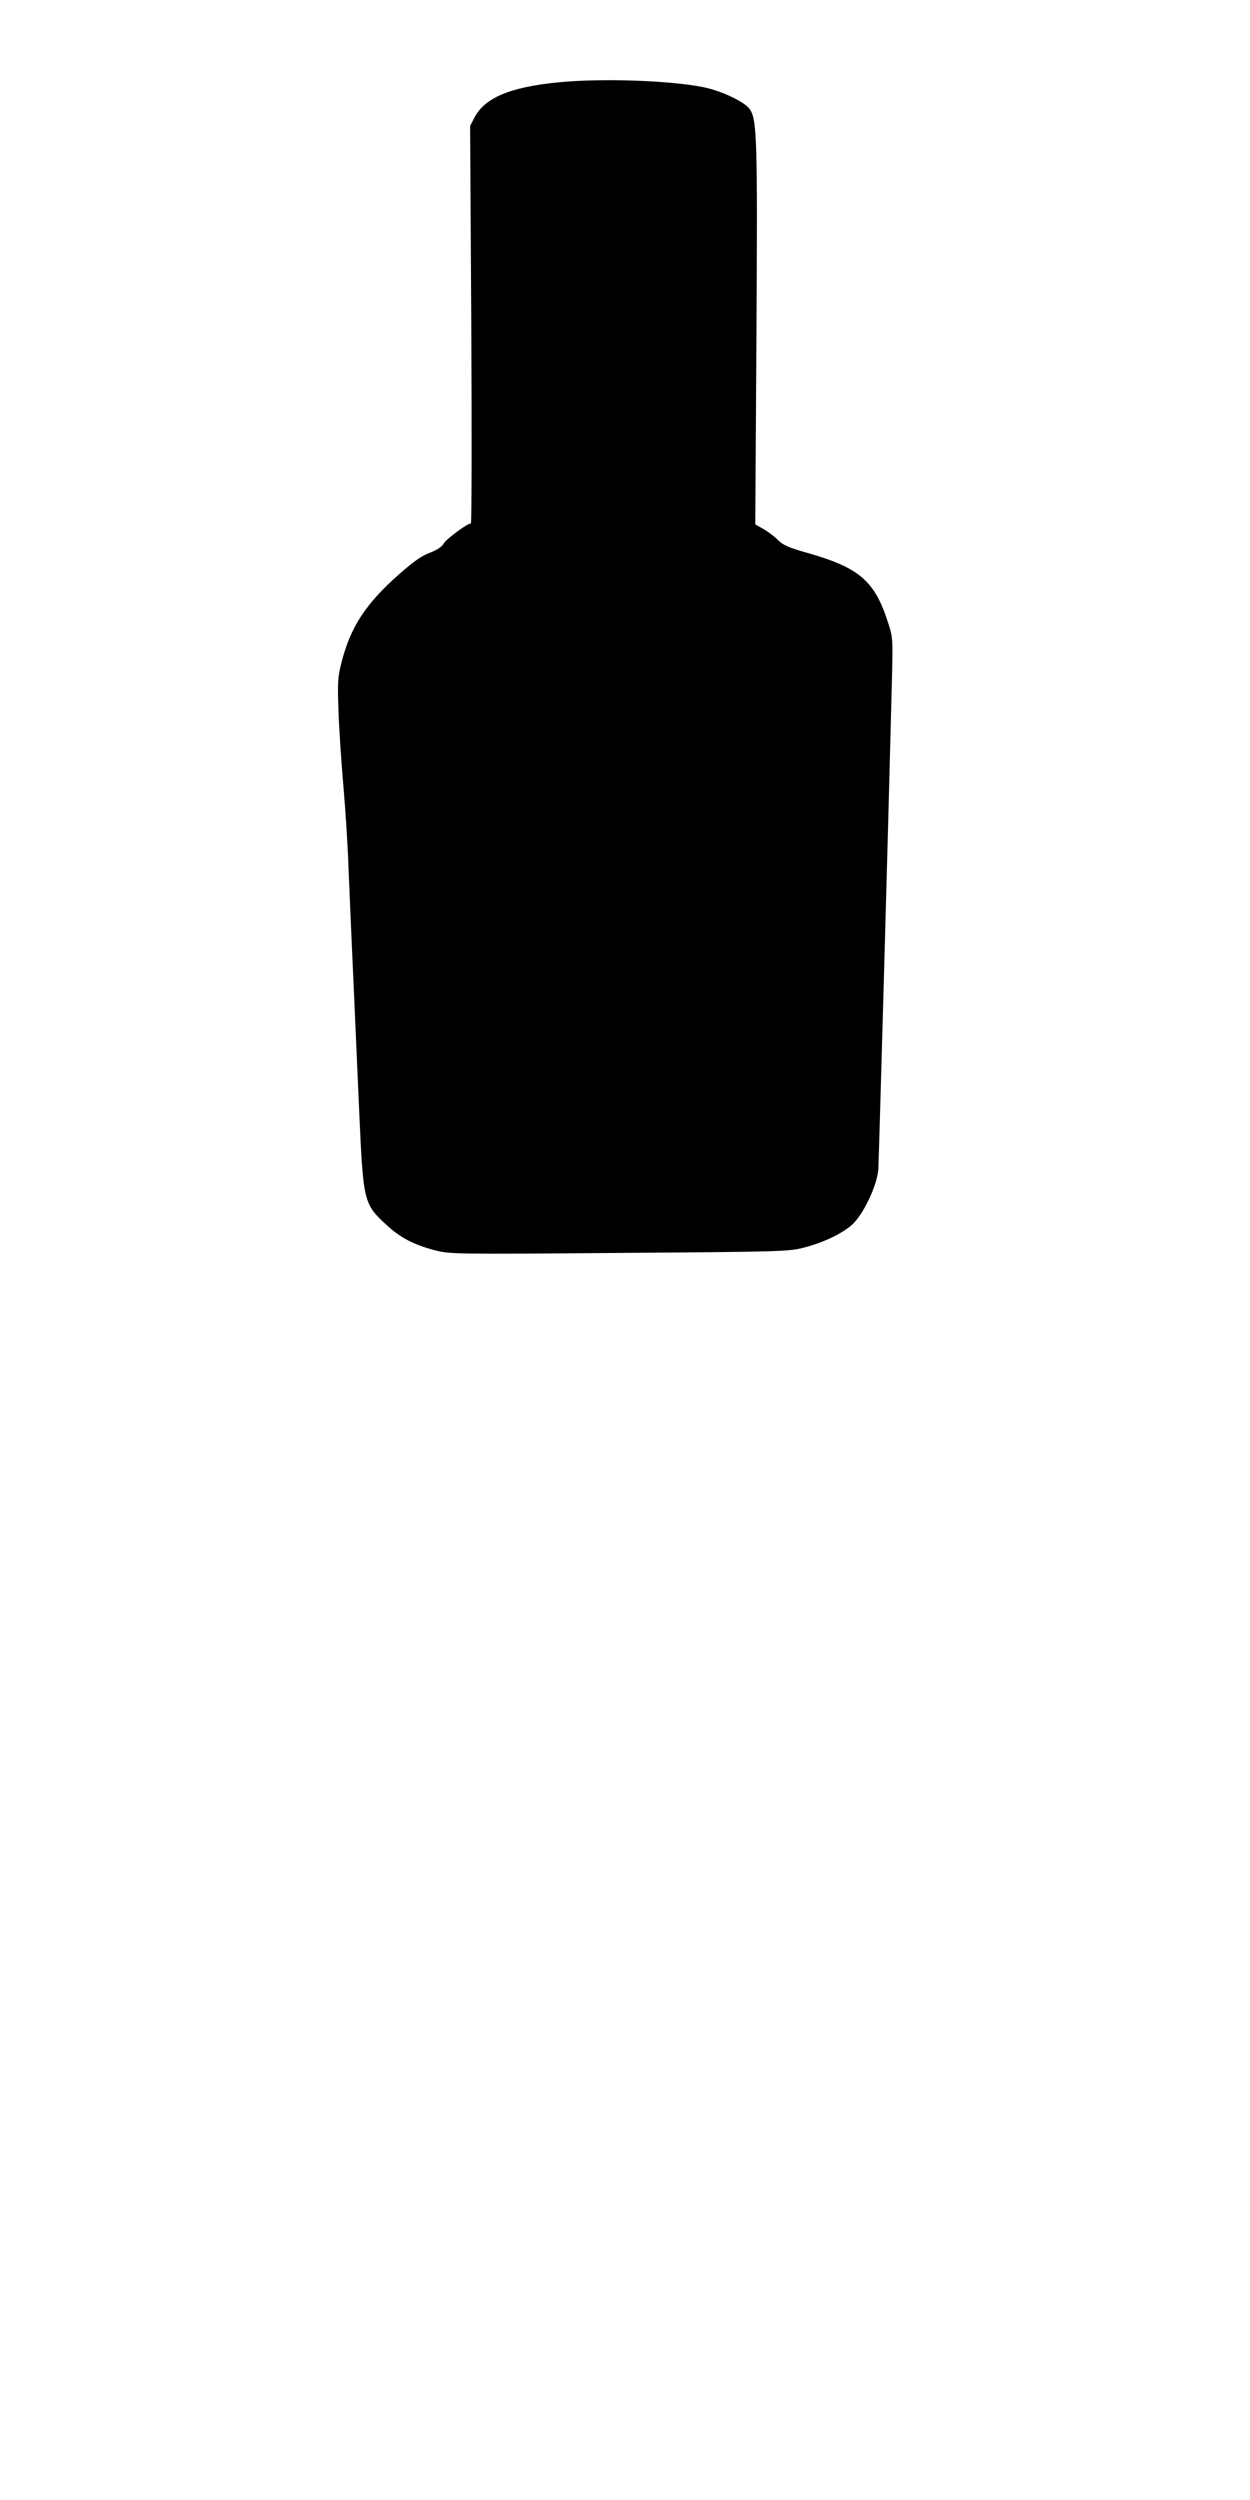  <svg version="1.0" xmlns="http://www.w3.org/2000/svg"
 width="640pt" height="1280pt" viewBox="0 0 640 1280"
 preserveAspectRatio="xMidYMid meet"><g transform="translate(0,1280) scale(0.1,-0.1)"
fill="#000000" stroke="none">
<path d="M2865 12379 c-252 -24 -384 -79 -437 -183 l-21 -41 6 -1017 c3 -560
2 -1018 -2 -1018 -19 0 -128 -81 -140 -104 -9 -16 -34 -32 -70 -46 -42 -15
-85 -46 -162 -114 -167 -148 -245 -268 -290 -446 -20 -76 -21 -102 -16 -250 3
-91 15 -268 26 -395 11 -126 22 -306 25 -400 4 -93 15 -361 26 -595 10 -234
24 -540 30 -680 20 -443 23 -455 138 -561 70 -65 140 -102 247 -130 79 -20 88
-21 945 -14 829 6 868 7 945 27 98 25 191 69 245 115 58 50 131 202 137 286 3
53 49 1684 69 2477 6 244 6 245 -20 325 -67 209 -146 277 -401 351 -107 30
-135 42 -164 71 -19 19 -53 44 -75 56 l-39 22 6 970 c6 1011 3 1104 -35 1157
-26 37 -147 94 -238 112 -172 34 -515 46 -735 25z"/>
</g>
</svg>
